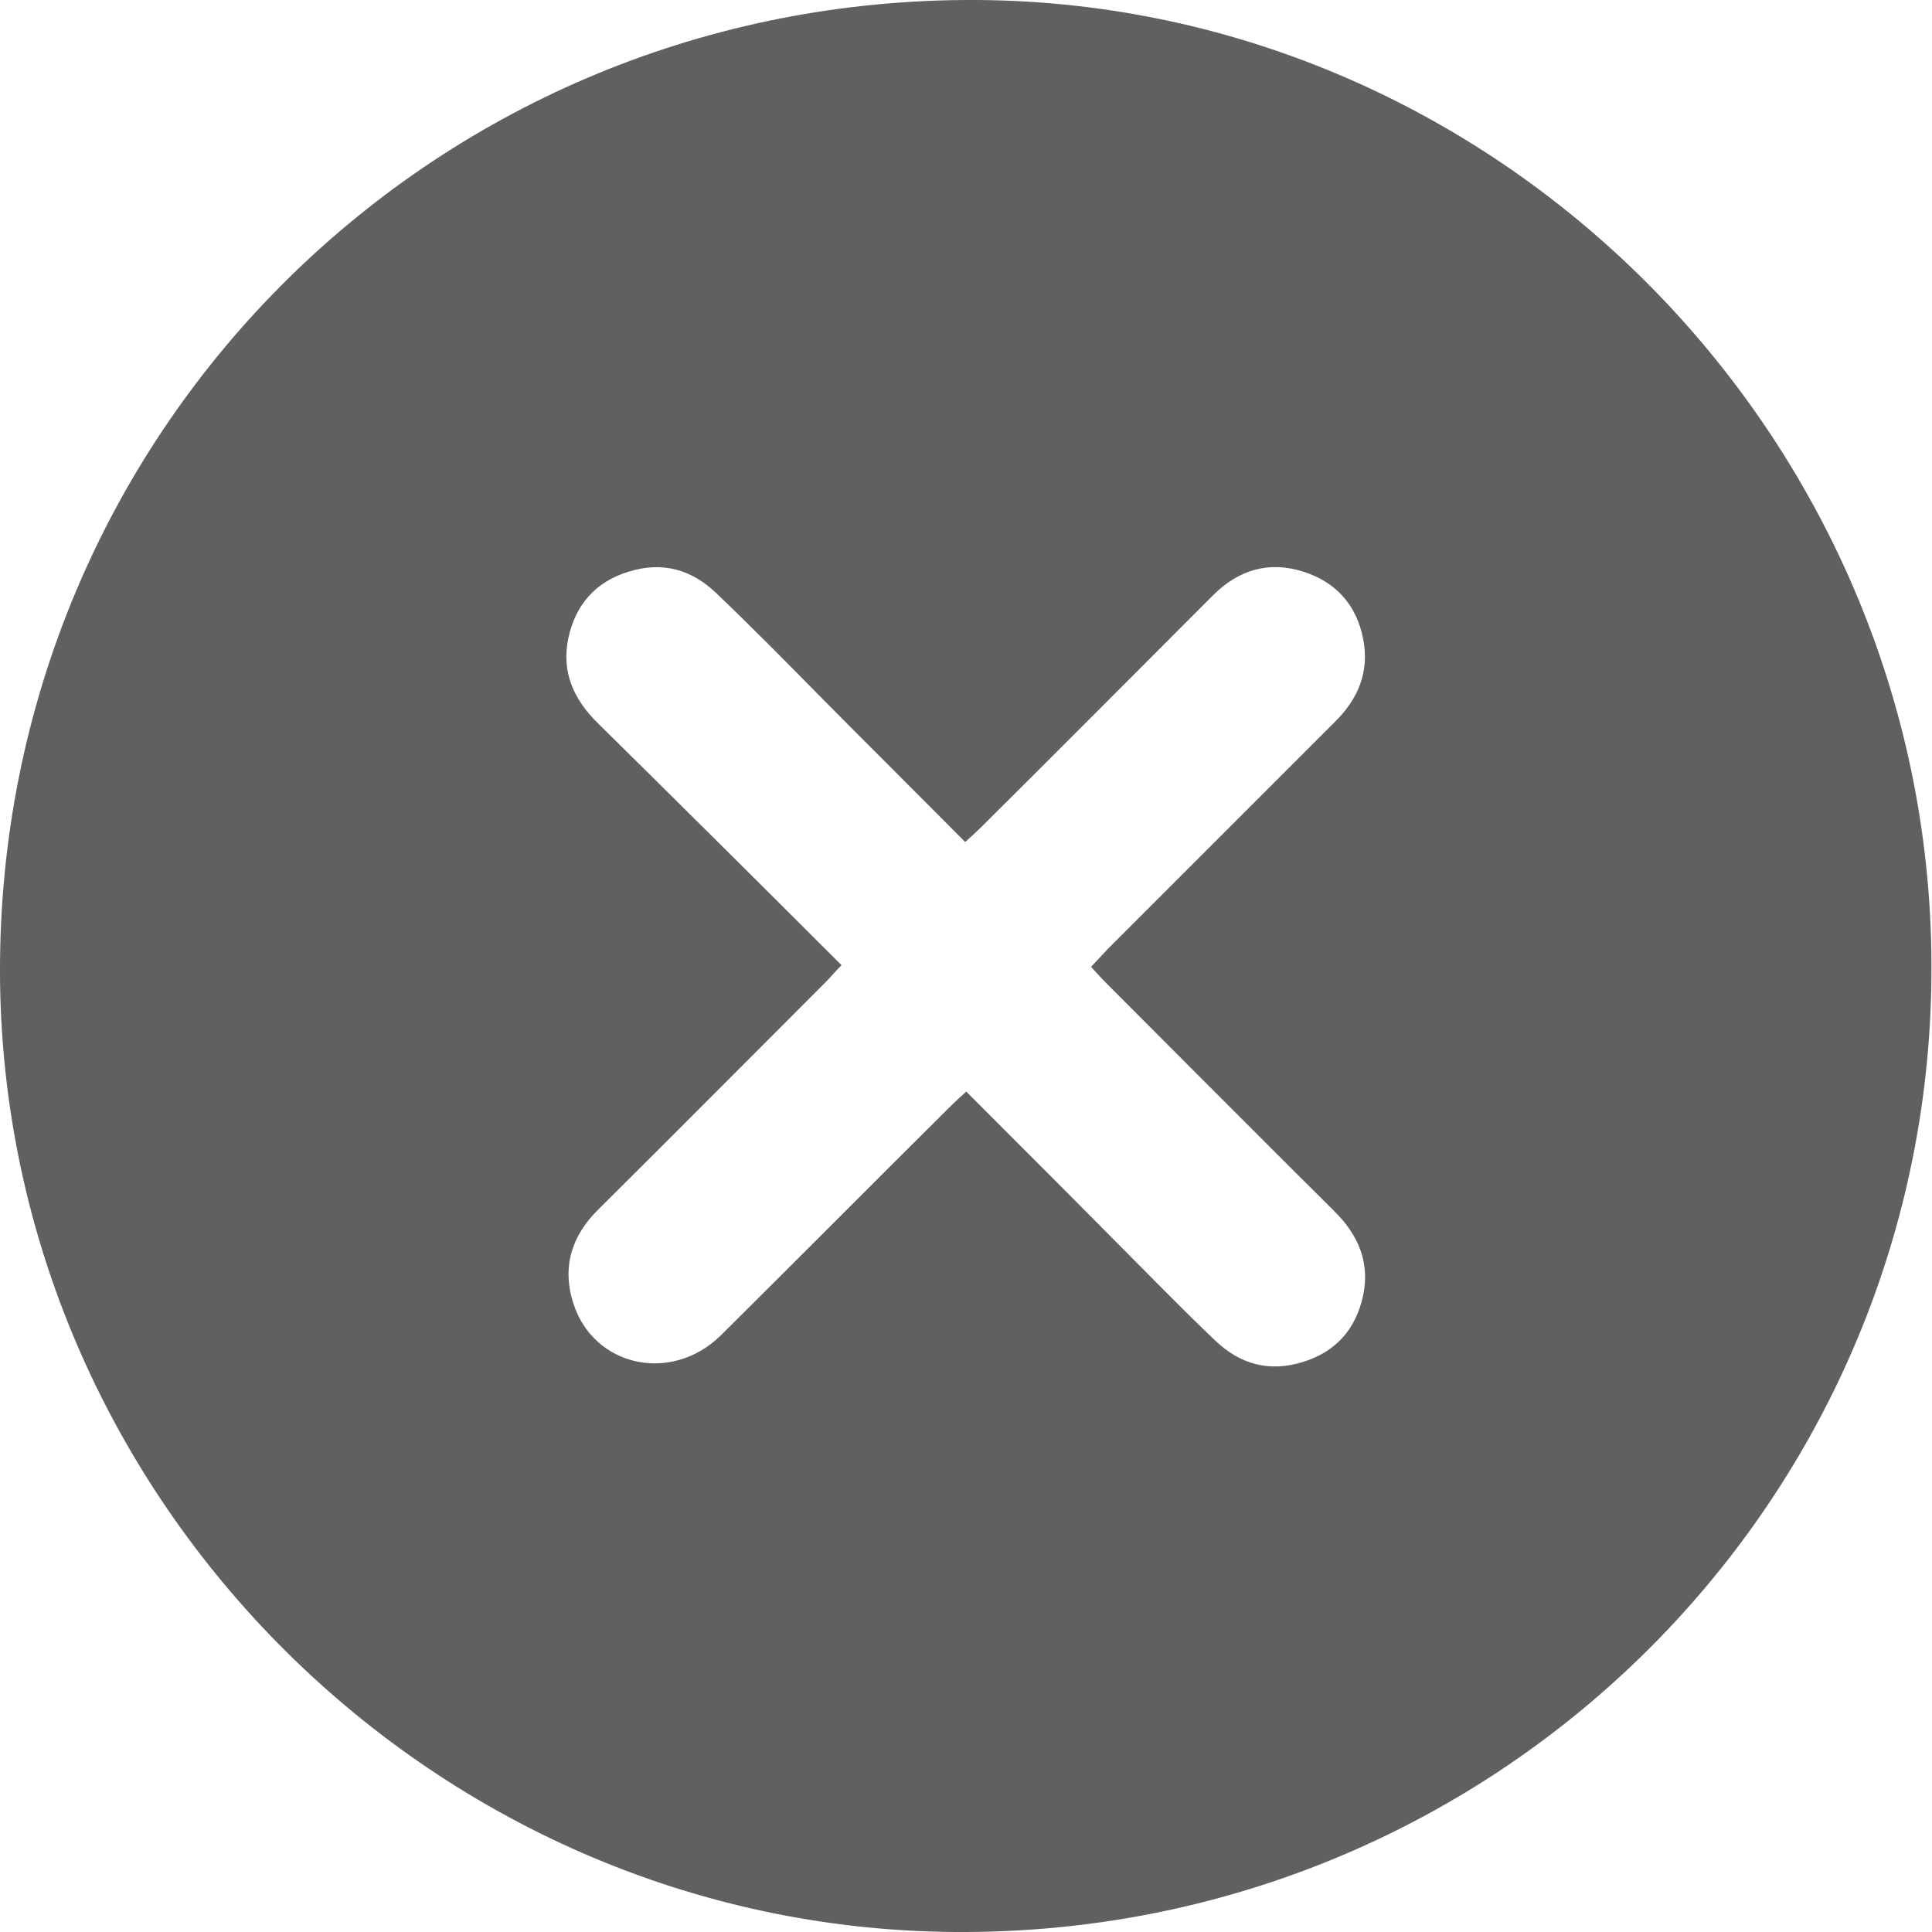 <?xml version="1.0" encoding="utf-8"?>
<!-- Generator: Adobe Illustrator 28.2.0, SVG Export Plug-In . SVG Version: 6.00 Build 0)  -->
<svg version="1.1" id="Layer_1" xmlns="http://www.w3.org/2000/svg" xmlns:xlink="http://www.w3.org/1999/xlink" x="0px" y="0px"
	 viewBox="0 0 351.5 351.5" style="enable-background:new 0 0 351.5 351.5;" xml:space="preserve">
<style type="text/css">
	.st0{fill:#606060;}
</style>
<g>
	<path class="st0" d="M175.8,351.5C79.8,352,0.3,273,0,177C-0.3,79.3,77.8,0.6,175.6,0c96-0.6,175.5,78.7,175.8,175.4
		C351.8,272.4,273.3,351.1,175.8,351.5z M153.1,175.6c-1.1,1.1-1.9,2.1-2.9,3.1c-13.8,13.8-27.5,27.6-41.3,41.3
		c-4.9,4.8-6.7,10.5-4.6,17.1c3.7,11.6,17.9,14.7,26.9,5.8c13.9-13.8,27.7-27.7,41.6-41.5c0.9-0.9,1.9-1.8,3-2.8
		c9.4,9.4,18.5,18.5,27.5,27.6c5.9,5.9,11.7,11.9,17.8,17.7c4.5,4.3,9.8,5.8,15.9,3.9c6-1.8,9.7-6,11-12.1c1.3-6.2-1-11.2-5.4-15.5
		c-13.8-13.7-27.5-27.5-41.3-41.3c-0.9-0.9-1.8-1.9-2.8-3c1.1-1.2,2.1-2.2,3-3.2c13.8-13.8,27.5-27.5,41.3-41.3
		c4.3-4.2,6.4-9.2,5.2-15.2c-1.2-6.1-4.9-10.3-10.9-12.2c-6.3-2-11.8-0.3-16.4,4.3c-14,14-28,28.1-42.1,42.1c-0.9,0.9-1.9,1.8-3,2.8
		c-8.9-9-17.6-17.6-26.2-26.3c-6.3-6.4-12.6-12.8-19.1-19c-4.5-4.3-9.8-5.8-15.9-3.9c-6,1.8-9.7,6-11,12.1c-1.3,6.2,1,11.2,5.4,15.5
		C123.5,146.1,138.2,160.7,153.1,175.6z"/>
</g>
</svg>

